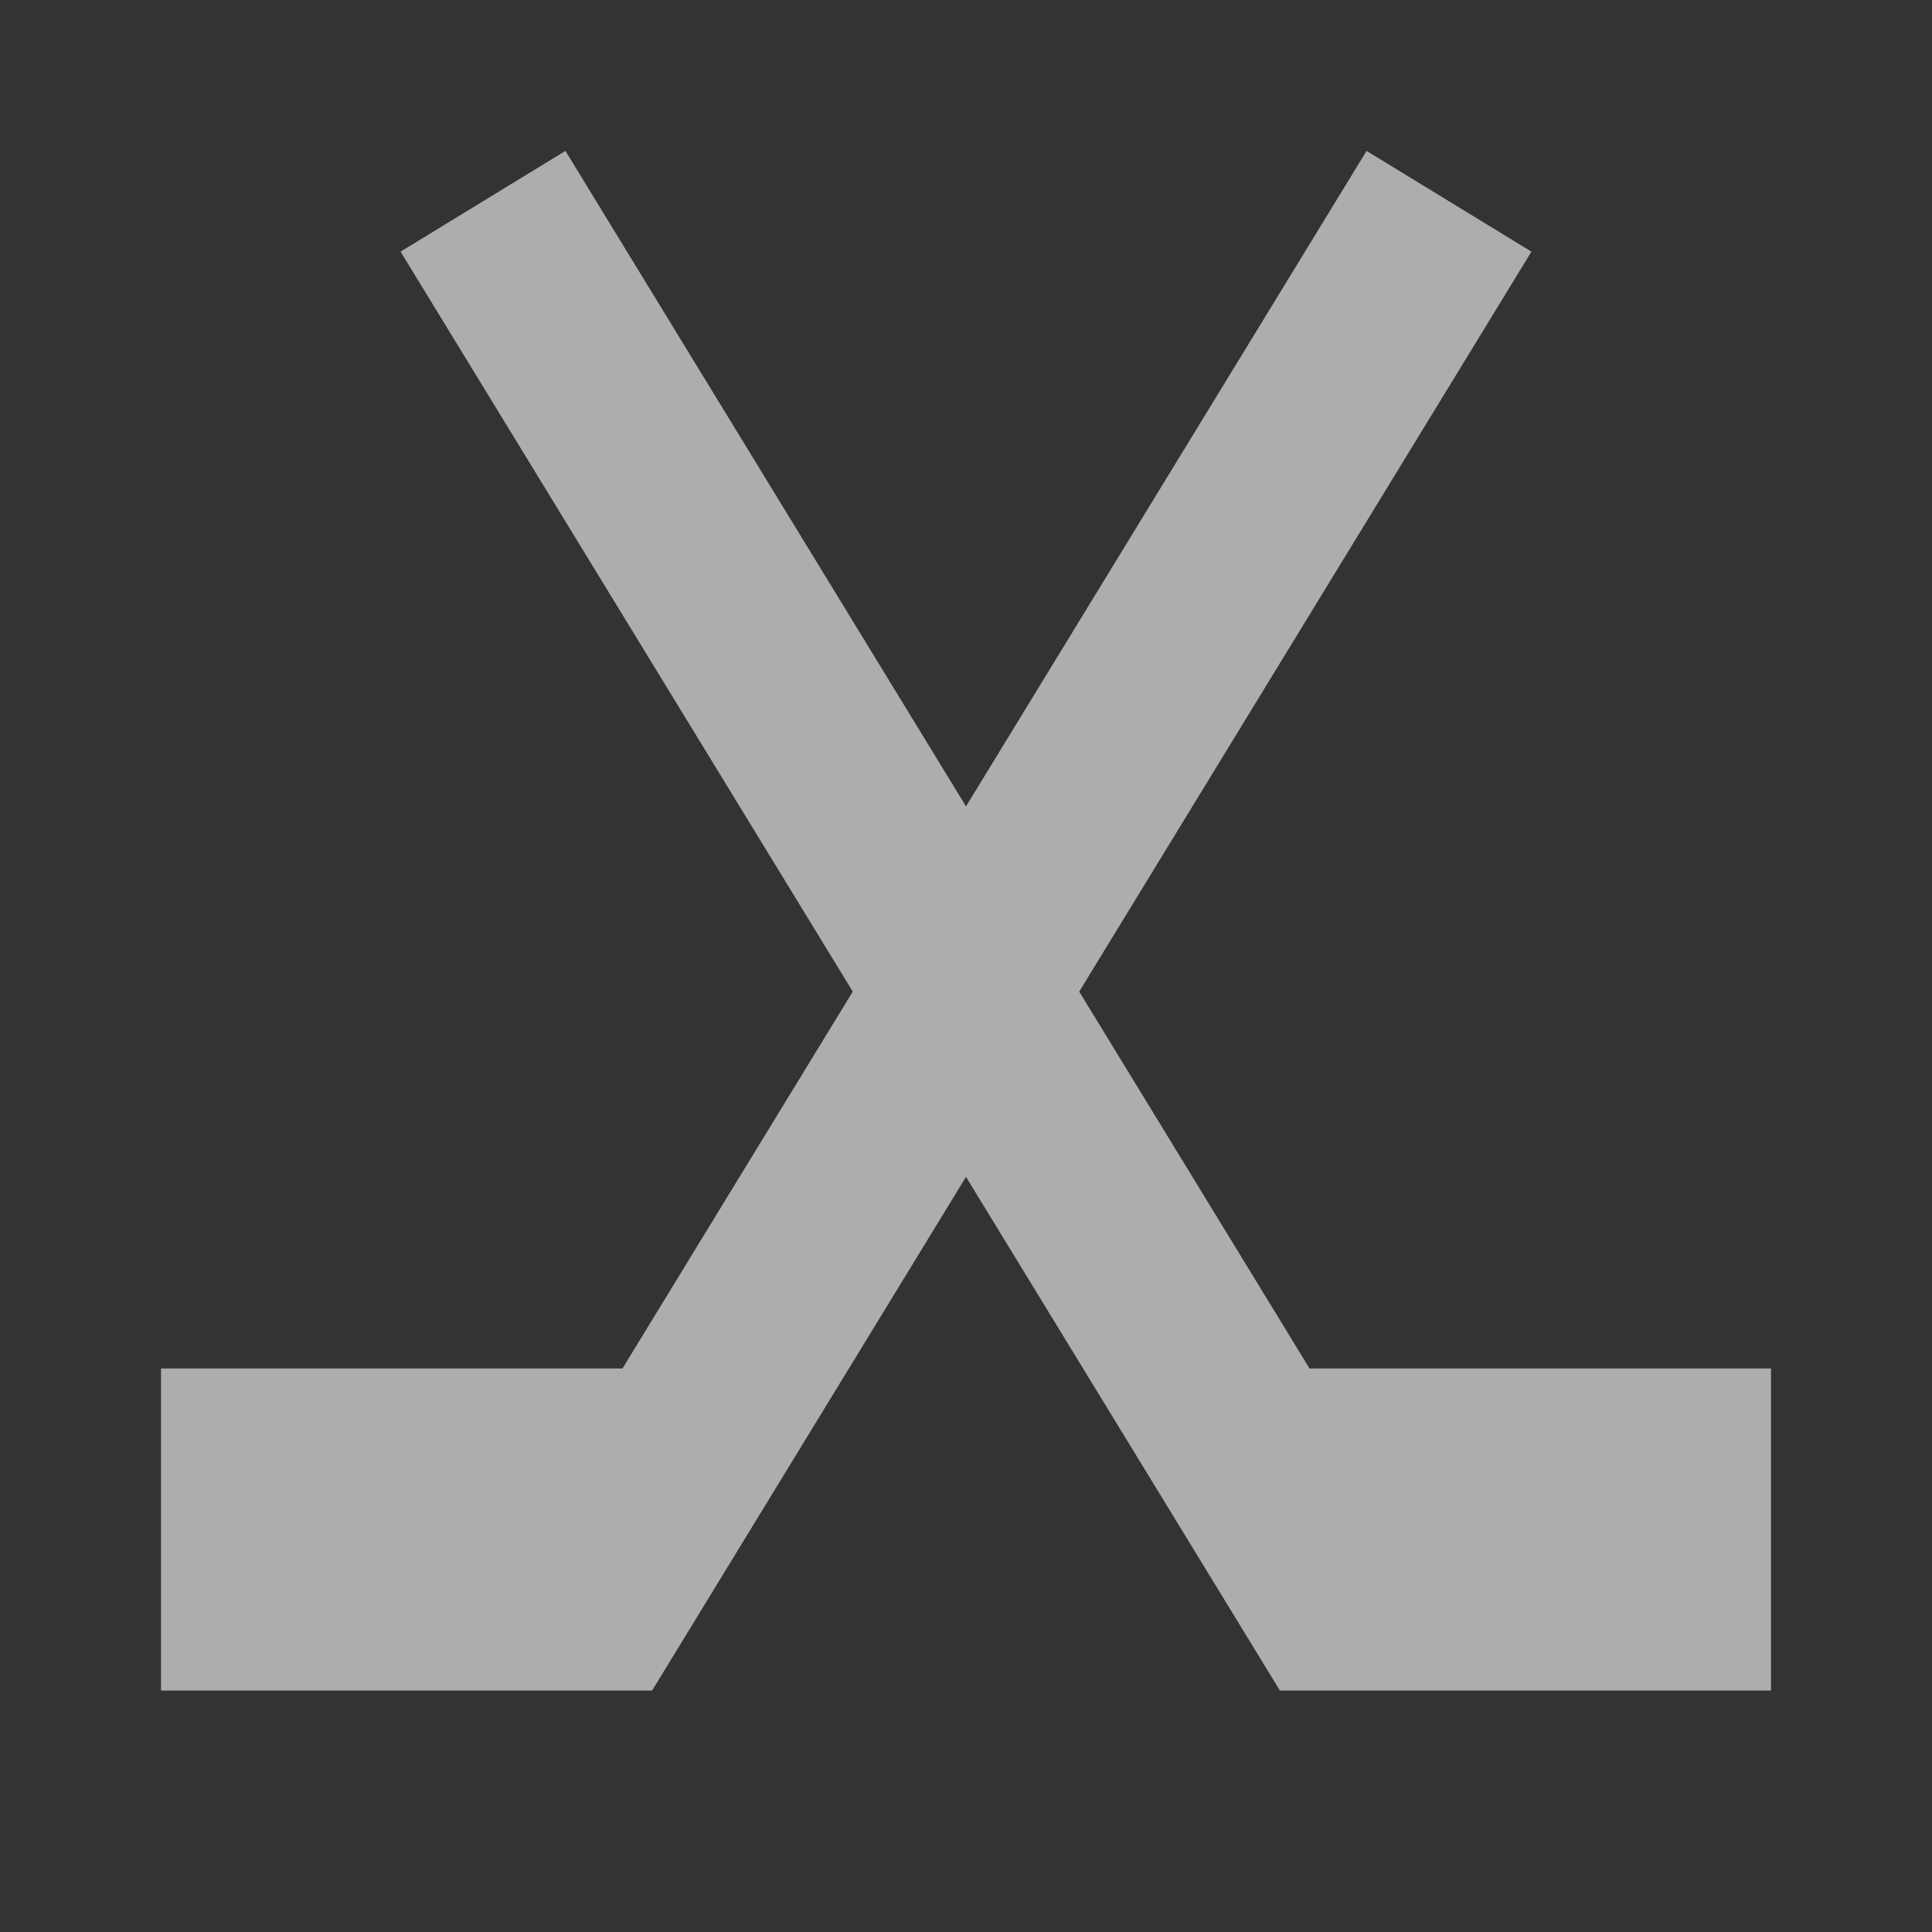 <svg width="48" height="48" viewBox="0 0 48 48" fill="none" xmlns="http://www.w3.org/2000/svg">
<rect x="0" y="0" width="48" height="48" fill="#333333" stroke="none"/>
<path opacity="0.6" fill-rule="evenodd" clip-rule="evenodd" d="M26.813 24.636L38.048 6.252L33.952 3.749L24 20.034L14.048 3.749L9.952 6.252L21.187 24.636L15.465 34H4V42H15.636H16H16.202L24 29.239L31.798 42H32H32.364H44V34H32.535L26.813 24.636Z" fill="white"/>
</svg>
